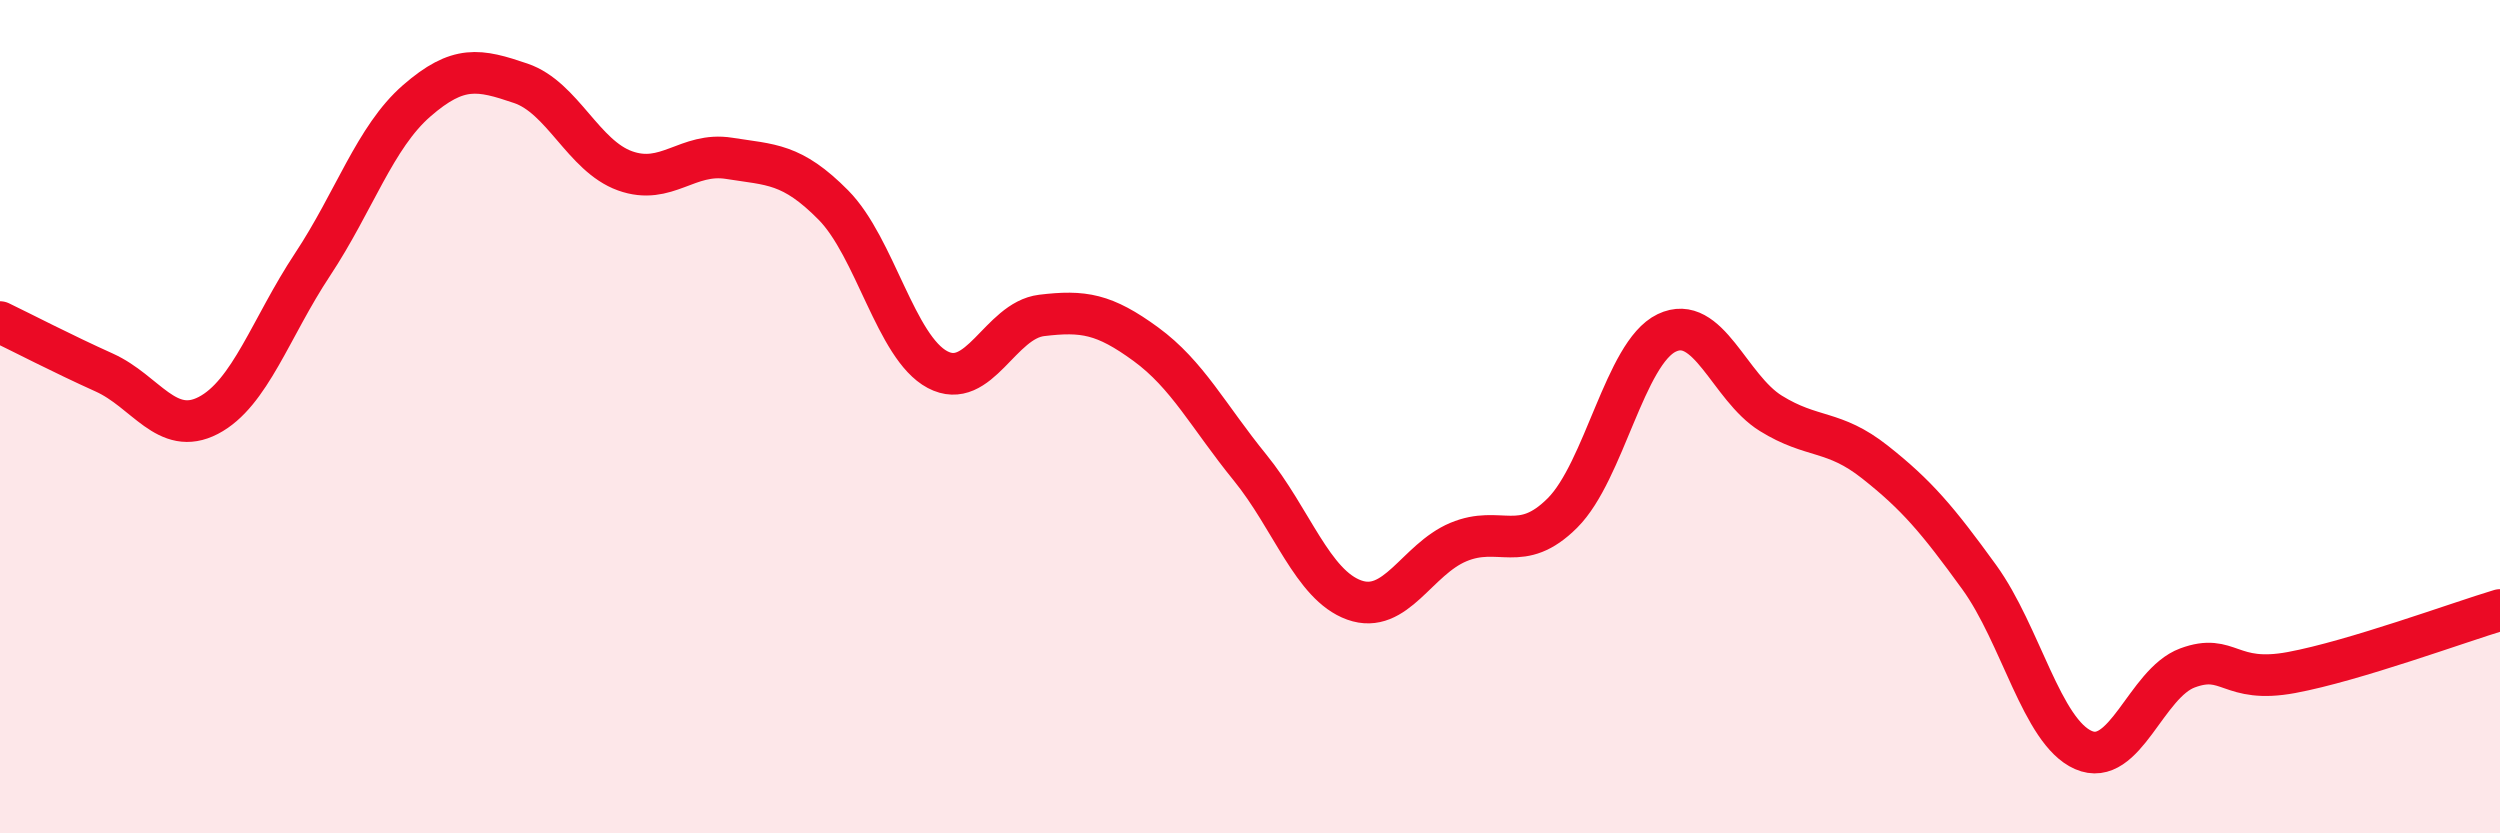 
    <svg width="60" height="20" viewBox="0 0 60 20" xmlns="http://www.w3.org/2000/svg">
      <path
        d="M 0,7.73 C 0.5,7.97 1.5,8.49 2.5,8.94 C 3.5,9.39 4,10.49 5,9.97 C 6,9.45 6.5,7.86 7.5,6.35 C 8.5,4.84 9,3.29 10,2.42 C 11,1.55 11.5,1.66 12.5,2 C 13.5,2.34 14,3.74 15,4.1 C 16,4.46 16.5,3.64 17.5,3.8 C 18.5,3.96 19,3.91 20,4.92 C 21,5.93 21.5,8.34 22.5,8.87 C 23.5,9.4 24,7.69 25,7.57 C 26,7.45 26.5,7.53 27.5,8.26 C 28.5,8.99 29,9.99 30,11.22 C 31,12.45 31.5,14.04 32.5,14.4 C 33.5,14.76 34,13.43 35,13.01 C 36,12.59 36.5,13.31 37.5,12.31 C 38.5,11.31 39,8.47 40,7.99 C 41,7.51 41.5,9.3 42.5,9.92 C 43.5,10.54 44,10.3 45,11.09 C 46,11.88 46.5,12.47 47.5,13.85 C 48.5,15.23 49,17.56 50,18 C 51,18.44 51.5,16.4 52.5,16.03 C 53.5,15.66 53.5,16.42 55,16.14 C 56.5,15.86 59,14.94 60,14.64L60 20L0 20Z"
        fill="#EB0A25"
        opacity="0.1"
        stroke-linecap="round"
        stroke-linejoin="round"
      />
      <path
        d="M 0,7.73 C 0.5,7.97 1.5,8.49 2.5,8.94 C 3.5,9.39 4,10.49 5,9.97 C 6,9.45 6.5,7.86 7.5,6.35 C 8.5,4.84 9,3.29 10,2.42 C 11,1.55 11.5,1.66 12.5,2 C 13.5,2.34 14,3.74 15,4.1 C 16,4.46 16.5,3.64 17.5,3.8 C 18.5,3.96 19,3.91 20,4.92 C 21,5.93 21.5,8.34 22.5,8.87 C 23.5,9.4 24,7.69 25,7.57 C 26,7.45 26.5,7.53 27.5,8.26 C 28.5,8.99 29,9.99 30,11.22 C 31,12.45 31.5,14.04 32.5,14.4 C 33.5,14.76 34,13.43 35,13.01 C 36,12.59 36.5,13.31 37.5,12.31 C 38.5,11.31 39,8.47 40,7.99 C 41,7.51 41.5,9.3 42.5,9.92 C 43.5,10.54 44,10.3 45,11.09 C 46,11.88 46.5,12.47 47.5,13.85 C 48.5,15.23 49,17.56 50,18 C 51,18.44 51.5,16.4 52.5,16.03 C 53.5,15.66 53.5,16.42 55,16.14 C 56.5,15.86 59,14.94 60,14.64"
        stroke="#EB0A25"
        stroke-width="1"
        fill="none"
        stroke-linecap="round"
        stroke-linejoin="round"
      />
    </svg>
  